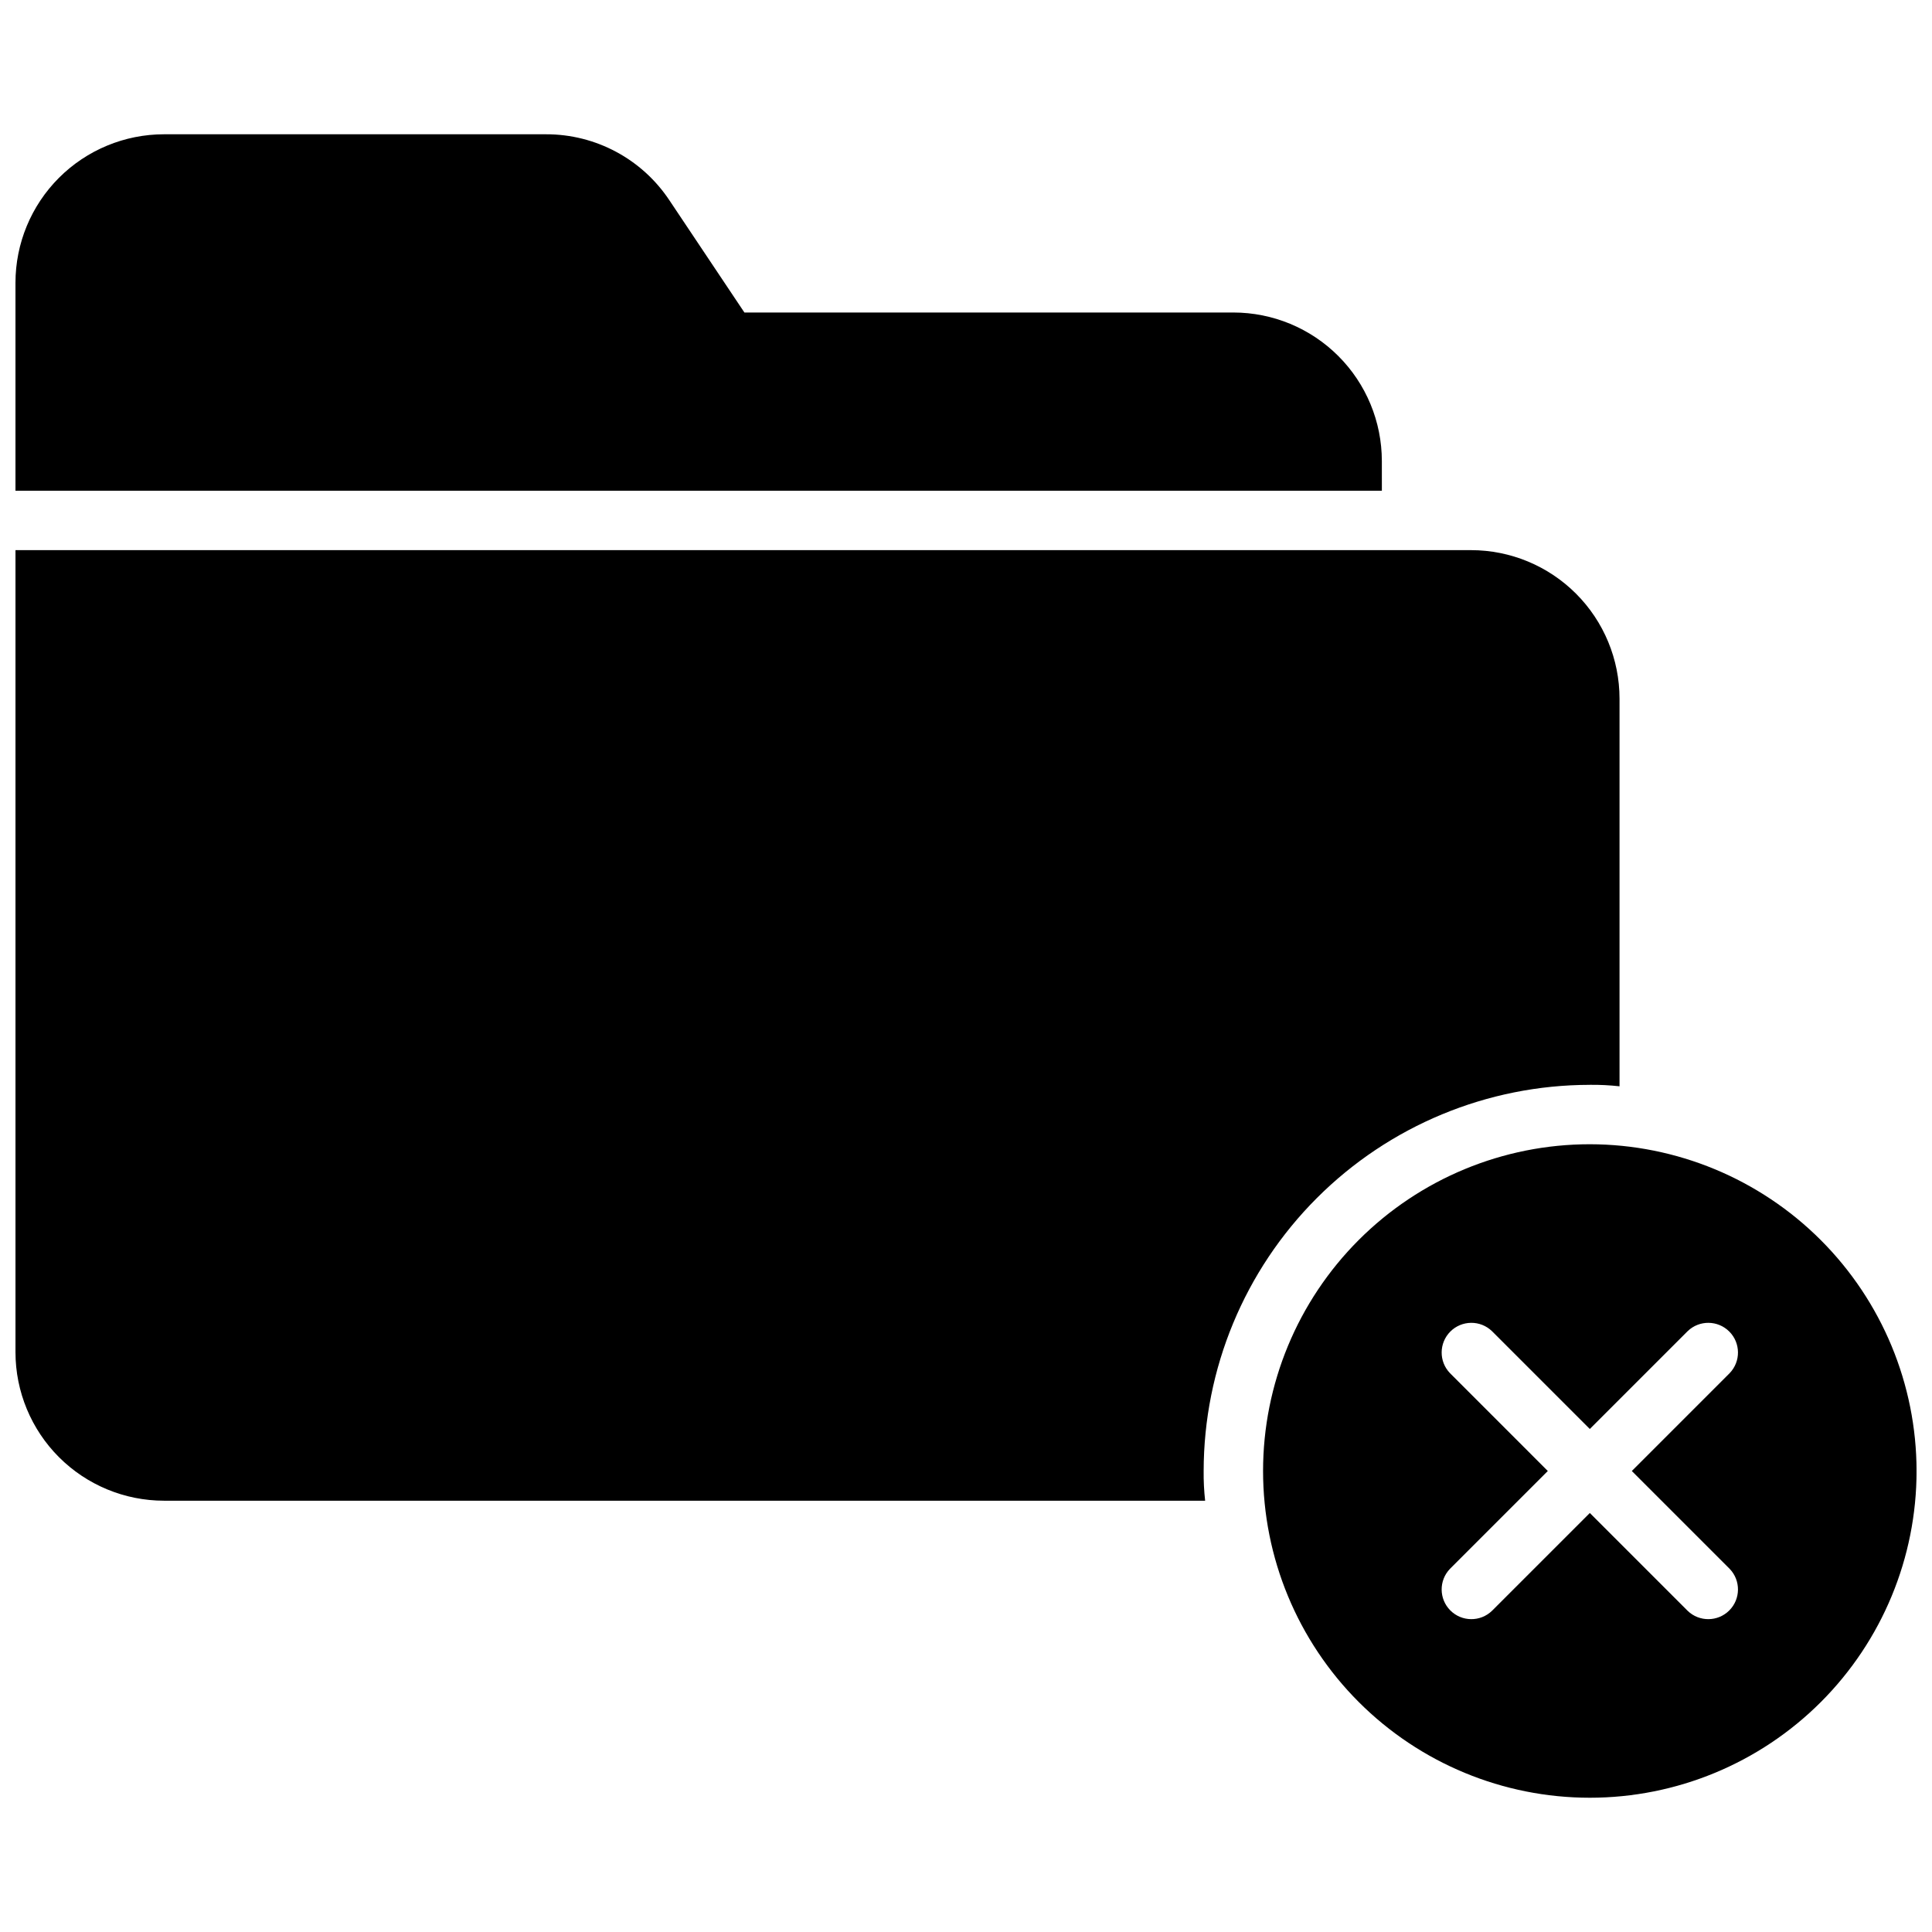 <?xml version="1.0" encoding="UTF-8"?>
<!-- Uploaded to: SVG Repo, www.svgrepo.com, Generator: SVG Repo Mixer Tools -->
<svg width="800px" height="800px" version="1.1" viewBox="144 144 512 512" xmlns="http://www.w3.org/2000/svg">
 <defs>
  <clipPath id="a">
   <path d="m148.09 179h503.81v442h-503.81z"/>
  </clipPath>
 </defs>
 <g clip-path="url(#a)">
  <path d="m510.21 274.05h-362.11v-55.105c0.004-10.438 4.152-20.445 11.531-27.828 7.383-7.379 17.391-11.527 27.828-11.531h101.23c13.176-0.031 25.48 6.566 32.75 17.555l19.836 29.676h129.57c10.438 0.004 20.445 4.152 27.828 11.535 7.379 7.379 11.527 17.387 11.531 27.828zm141.7 259.78c0 22.965-9.121 44.988-25.363 61.23-16.238 16.238-38.262 25.359-61.227 25.359-22.969 0-44.992-9.121-61.23-25.359-16.238-16.242-25.363-38.266-25.363-61.23 0-22.969 9.125-44.992 25.363-61.23s38.262-25.363 61.23-25.363c22.957 0.027 44.965 9.156 61.199 25.391s25.367 38.242 25.391 61.203zm-75.461 0 25.922-25.922v-0.004c2.984-3.086 2.941-7.996-0.094-11.035-3.039-3.035-7.945-3.078-11.035-0.094l-25.922 25.922-25.926-25.922c-3.086-2.984-7.996-2.941-11.035 0.094-3.035 3.039-3.078 7.949-0.094 11.035l25.922 25.926-25.922 25.922c-2.984 3.09-2.941 7.996 0.094 11.035 3.039 3.035 7.949 3.078 11.035 0.094l25.926-25.922 25.922 25.922c3.09 2.984 7.996 2.941 11.035-0.094 3.035-3.039 3.078-7.945 0.094-11.035zm-11.129-102.34c2.629-0.031 5.258 0.102 7.871 0.391v-102.73c-0.004-10.438-4.152-20.445-11.531-27.824-7.383-7.383-17.391-11.531-27.828-11.535h-385.73v212.55c0.004 10.438 4.152 20.445 11.531 27.828 7.383 7.379 17.391 11.527 27.828 11.531h275.91c-0.289-2.613-0.422-5.242-0.391-7.871 0.023-27.133 10.812-53.148 30-72.336s45.199-29.977 72.336-30z"/>
 </g>
</svg>